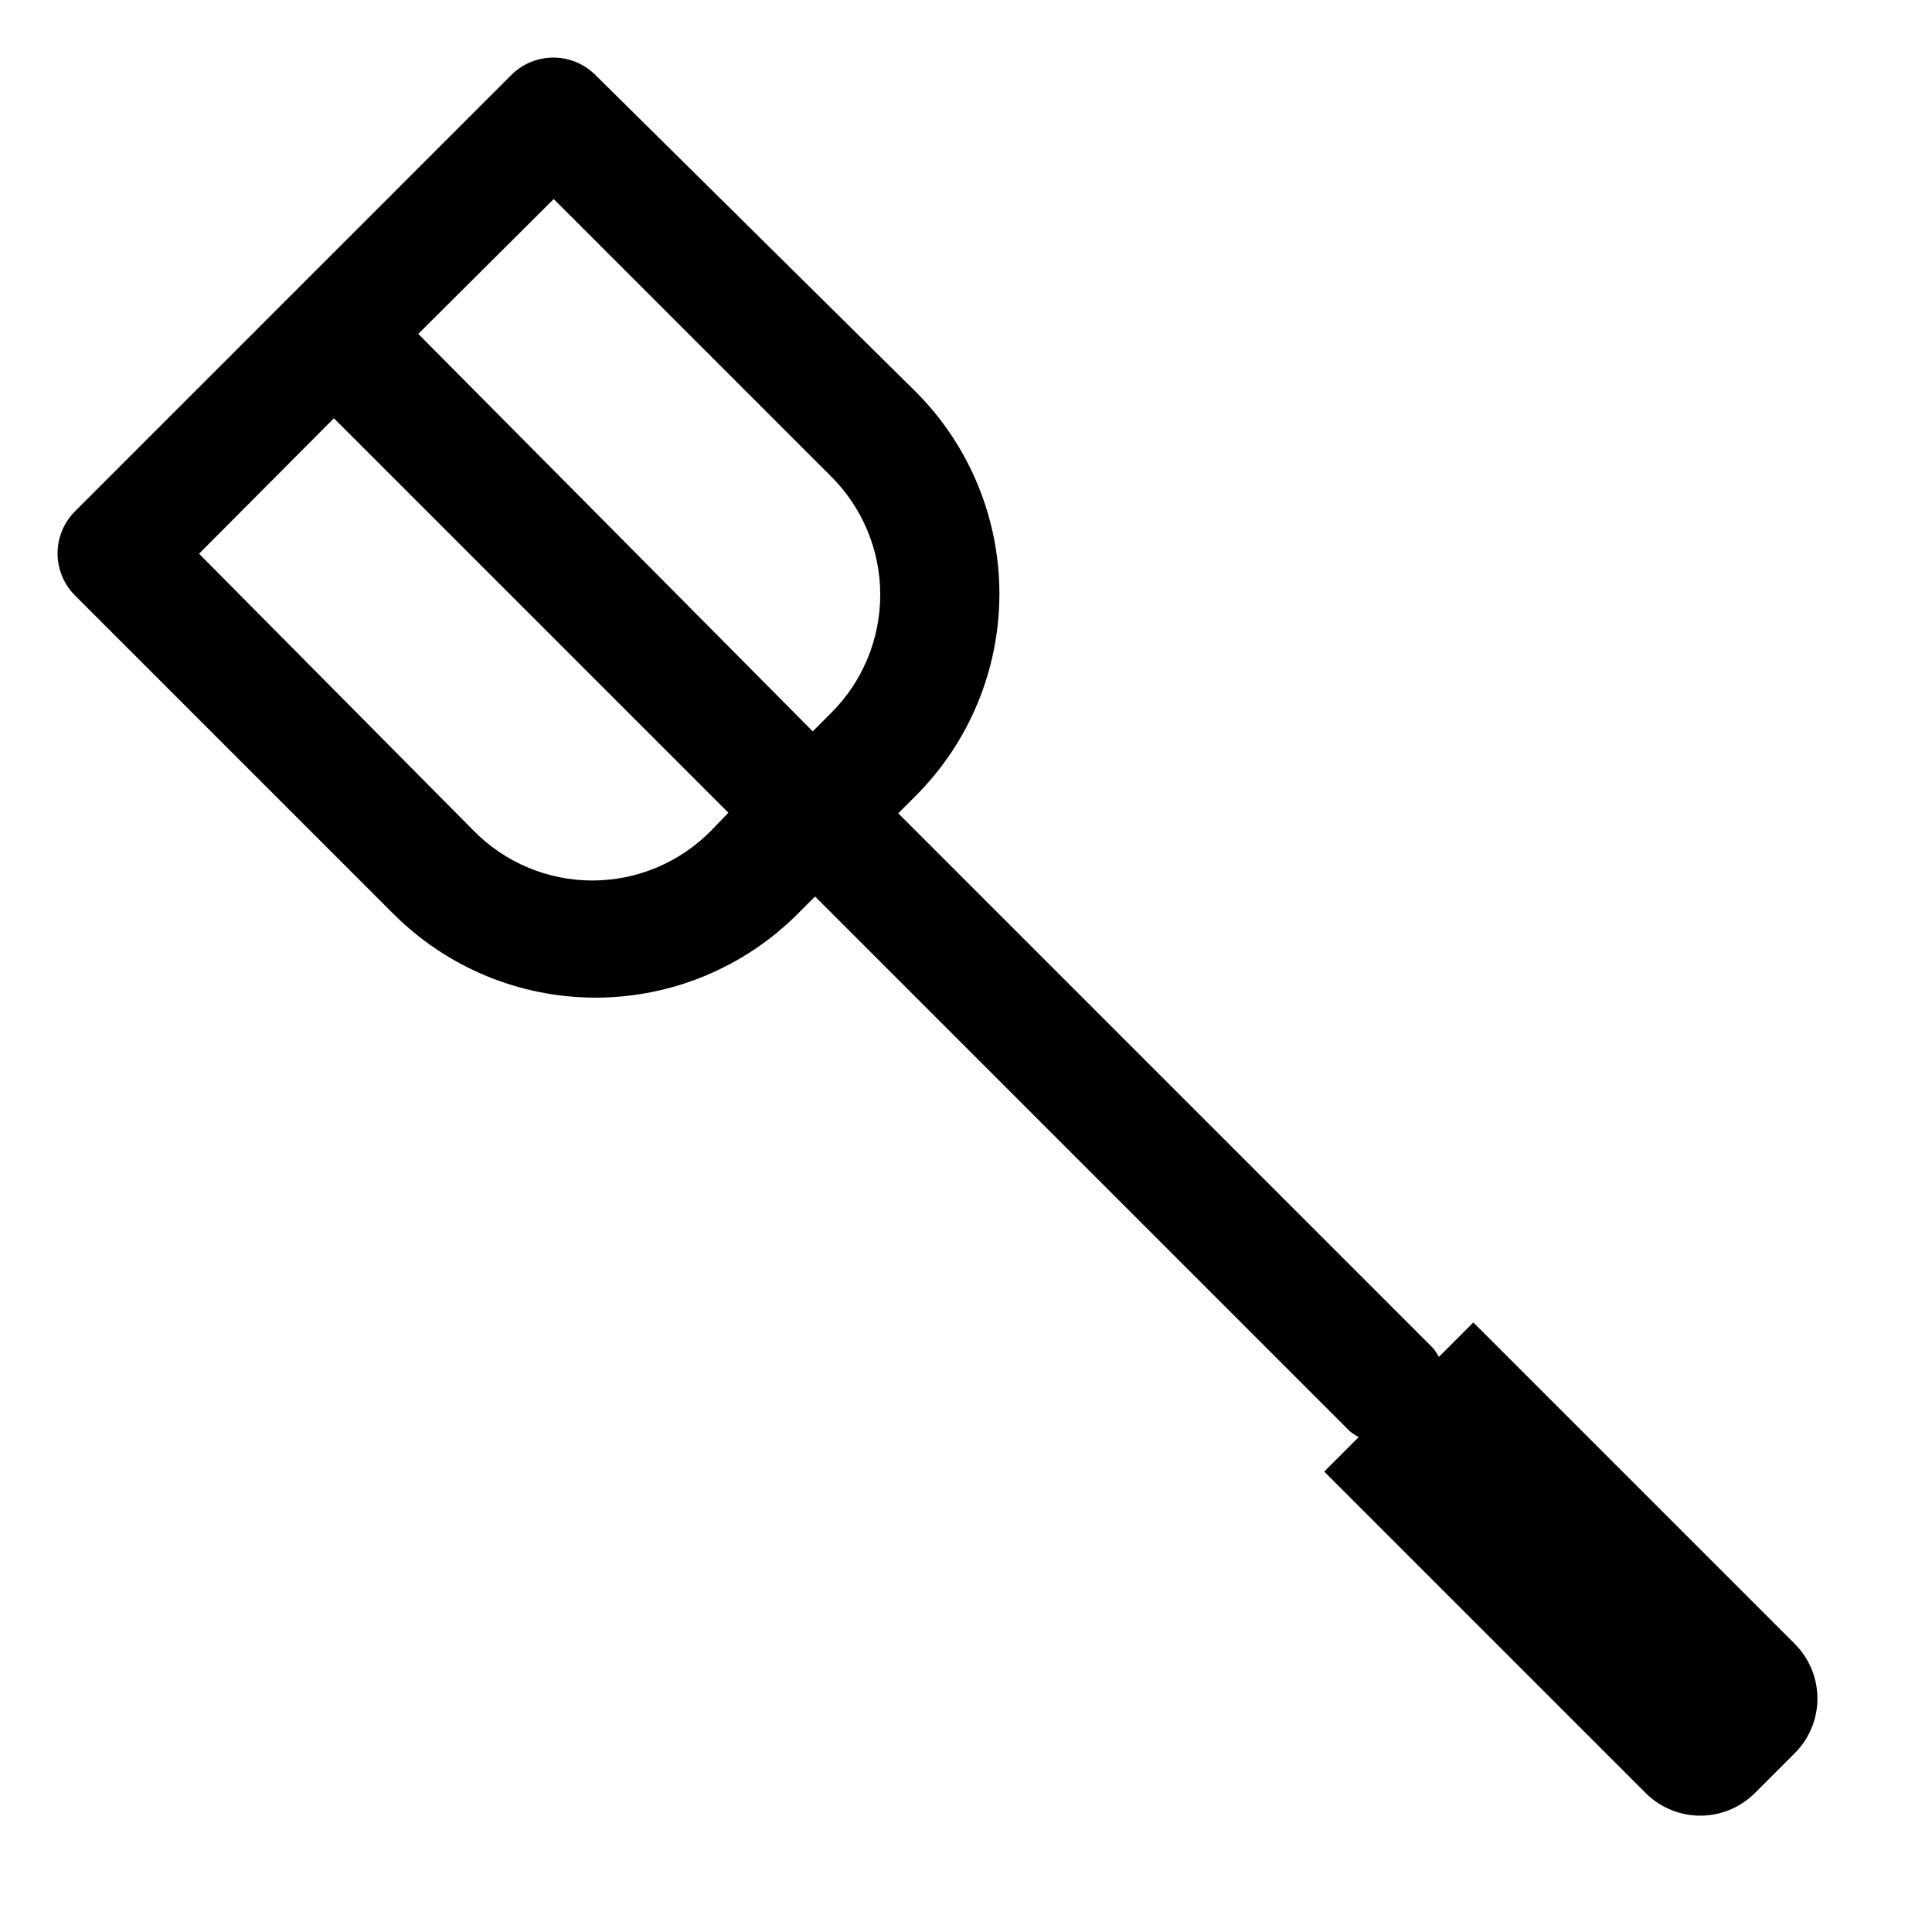 <?xml version="1.0" encoding="UTF-8"?>
<!-- Uploaded to: SVG Repo, www.svgrepo.com, Generator: SVG Repo Mixer Tools -->
<svg fill="#000000" width="800px" height="800px" version="1.1" viewBox="144 144 512 512" xmlns="http://www.w3.org/2000/svg">
 <path d="m619.63 579.64-85.176-85.176-9.133 9.133c-0.453-0.832-0.98-1.621-1.574-2.359l-141.7-141.7 4.723-4.723v-0.004c14.141-14.191 22.082-33.414 22.082-53.449 0-20.039-7.941-39.258-22.082-53.453l-85.02-84.074c-2.949-2.93-6.938-4.578-11.098-4.578s-8.148 1.648-11.102 4.578l-115.72 115.72c-2.93 2.953-4.578 6.941-4.578 11.102s1.648 8.148 4.578 11.098l84.547 84.547c14.195 14.145 33.414 22.082 53.453 22.082 20.035 0 39.254-7.938 53.449-22.082l4.723-4.723 141.7 141.7c0.738 0.598 1.531 1.121 2.363 1.574l-9.133 9.133 85.176 85.176c3.84 3.844 9.051 6.008 14.484 6.008s10.645-2.164 14.484-6.008l10.863-10.863c3.711-3.867 5.754-9.035 5.695-14.391-0.059-5.359-2.215-10.48-6.008-14.266zm-328.89-382.89 73.367 73.367c8.422 8.312 13.164 19.656 13.164 31.488 0 11.836-4.742 23.176-13.164 31.488l-4.723 4.723-104.54-105.33zm41.723 167.36c-8.293 8.465-19.641 13.23-31.488 13.23s-23.195-4.766-31.488-13.23l-72.738-73.367 35.738-35.895 104.54 104.54z"/>
</svg>